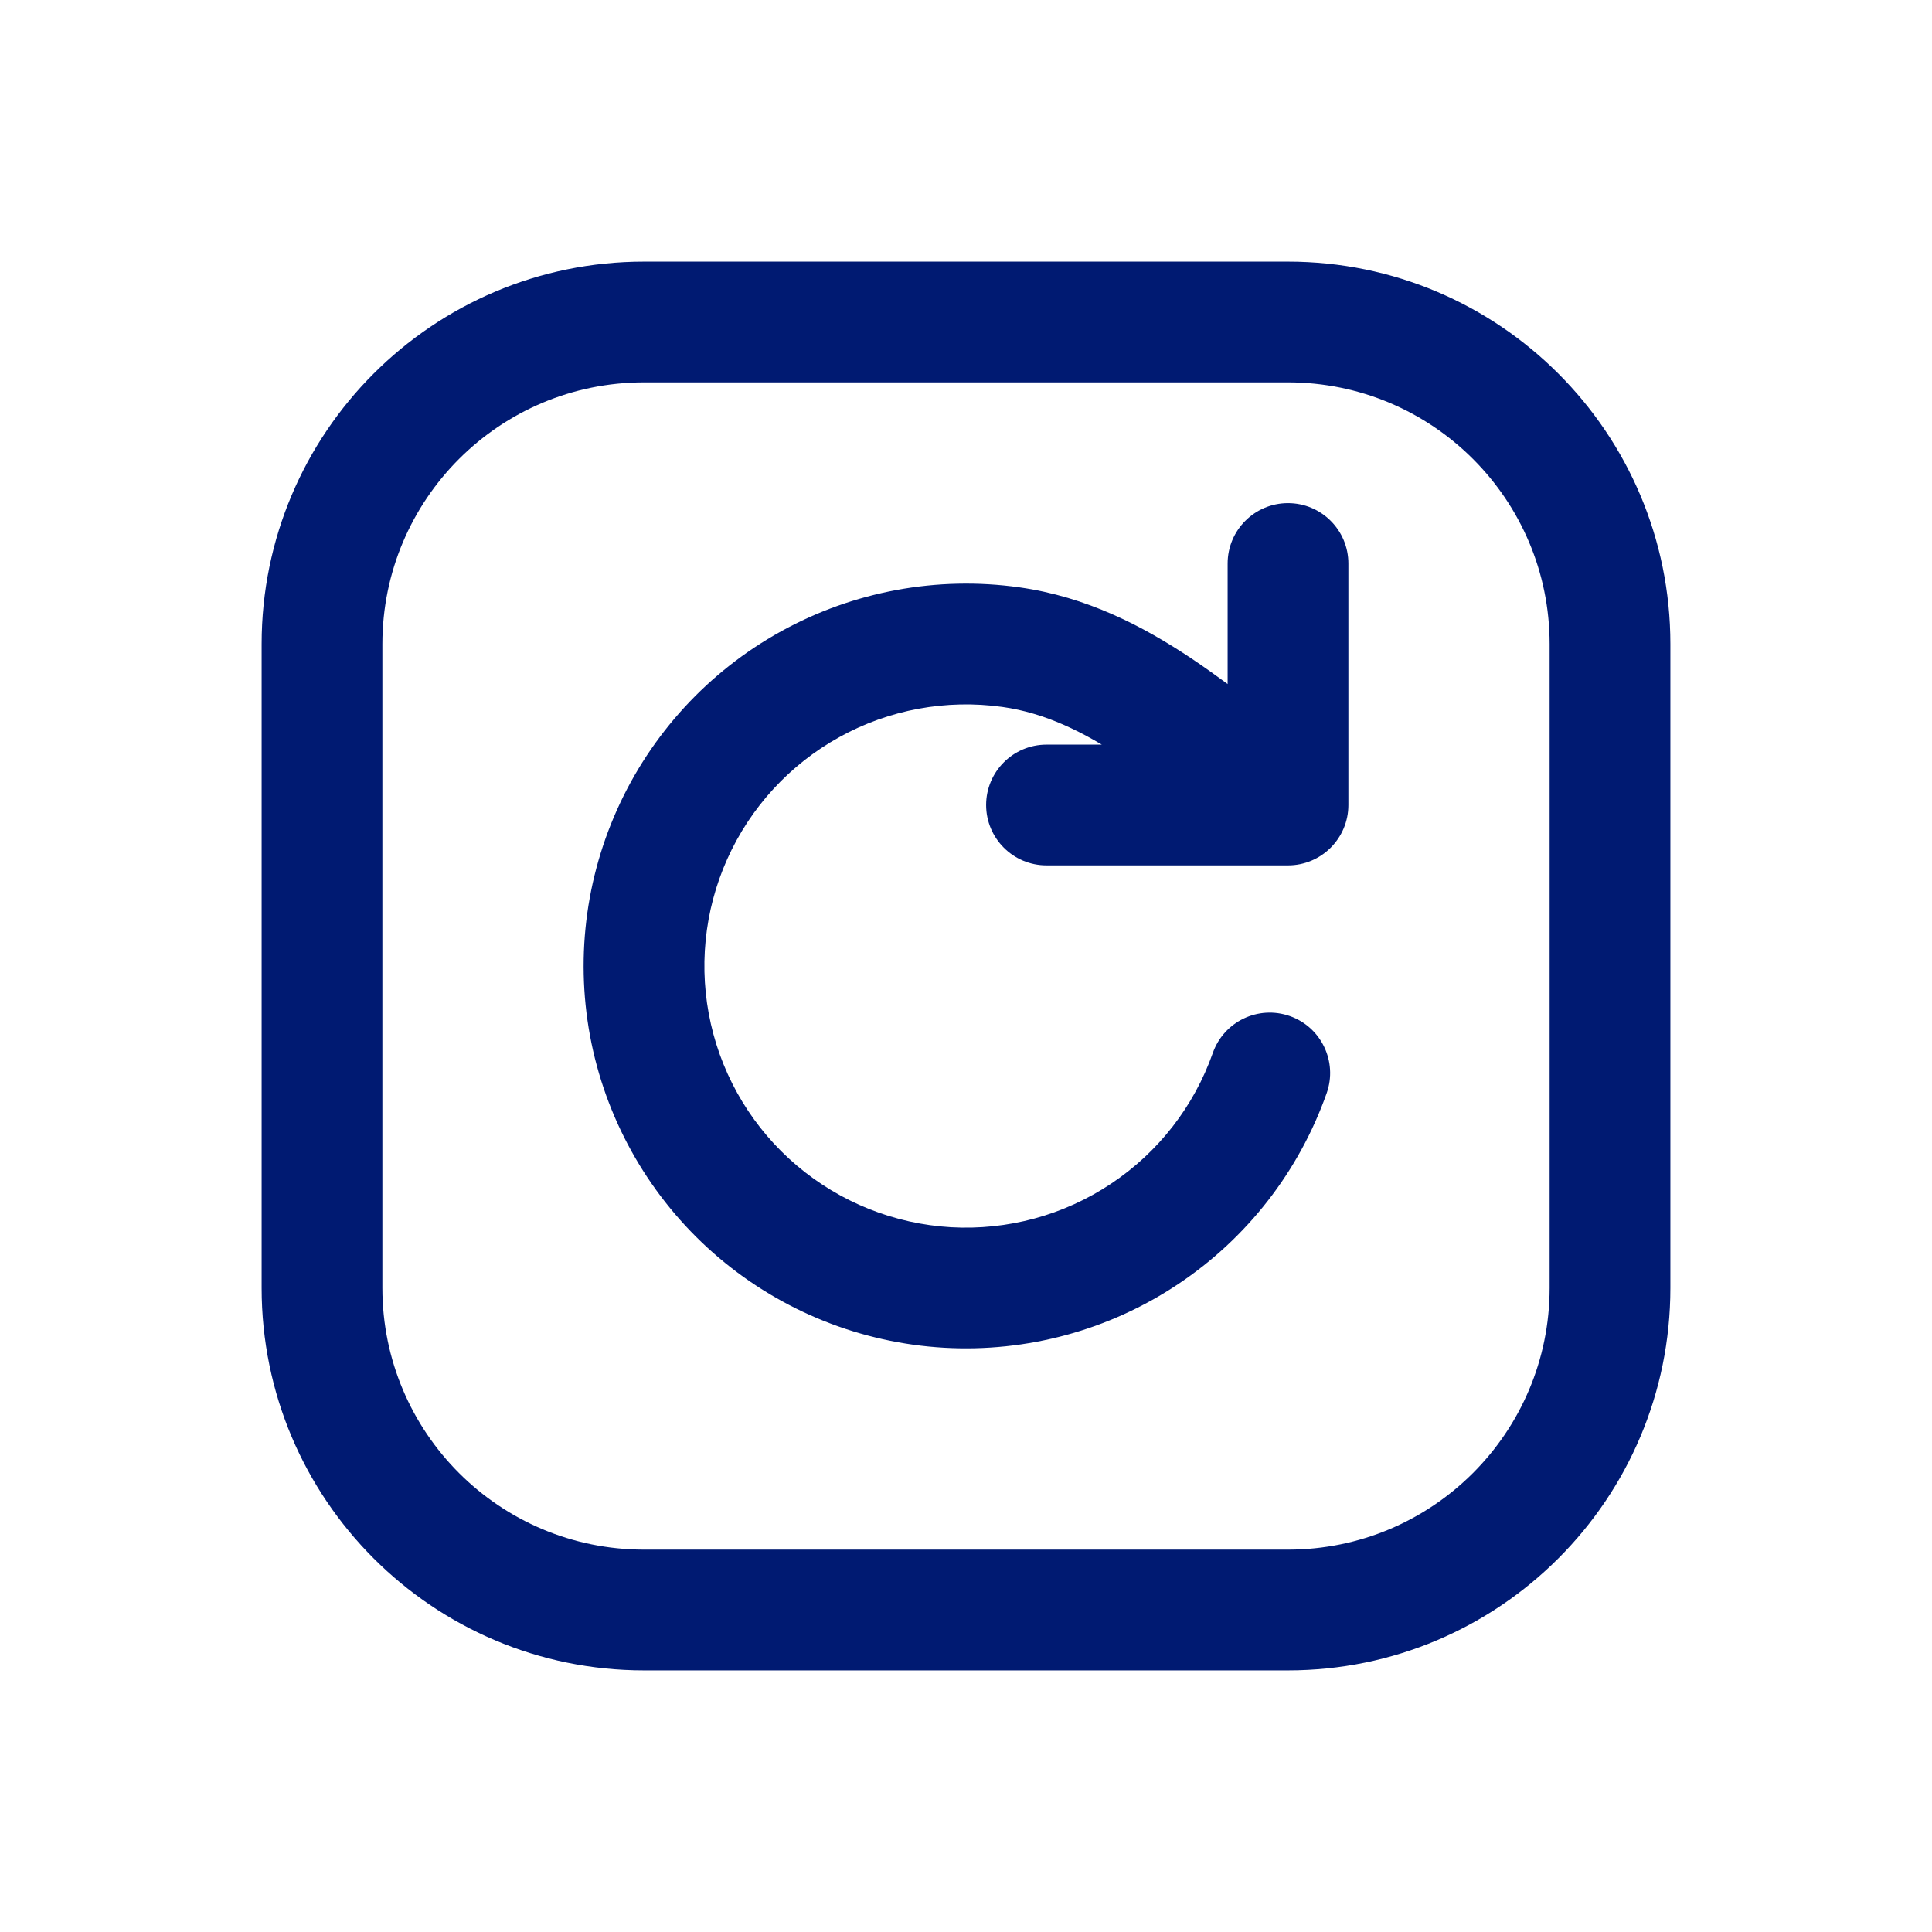 <?xml version="1.0" encoding="utf-8"?>
<svg width="800px" height="800px" viewBox="0 0 24 24" fill="none" xmlns="http://www.w3.org/2000/svg">
<path d="M16.75 7C16.75 6.586 16.414 6.25 16 6.25C15.586 6.25 15.25 6.586 15.25 7H16.75ZM16 10V10.75C16.414 10.75 16.75 10.414 16.75 10H16ZM13 9.25C12.586 9.25 12.25 9.586 12.25 10C12.25 10.414 12.586 10.75 13 10.75V9.25ZM16.481 13.578C16.618 13.188 16.413 12.759 16.023 12.622C15.632 12.484 15.204 12.689 15.066 13.08L16.481 13.578ZM12.558 8.039L12.662 7.296L12.558 8.039ZM15.25 7V10H16.75V7H15.25ZM16 9.25H13V10.75H16V9.25ZM15.066 13.08C14.832 13.745 14.388 14.315 13.801 14.705L14.632 15.954C15.49 15.383 16.138 14.55 16.481 13.578L15.066 13.08ZM13.801 14.705C13.215 15.096 12.517 15.285 11.813 15.245L11.727 16.742C12.755 16.801 13.775 16.525 14.632 15.954L13.801 14.705ZM11.813 15.245C11.11 15.204 10.439 14.936 9.901 14.481L8.932 15.626C9.718 16.291 10.699 16.683 11.727 16.742L11.813 15.245ZM9.901 14.481C9.363 14.026 8.987 13.408 8.831 12.721L7.368 13.054C7.597 14.058 8.146 14.961 8.932 15.626L9.901 14.481ZM8.831 12.721C8.675 12.034 8.746 11.315 9.034 10.672L7.665 10.059C7.244 10.999 7.14 12.05 7.368 13.054L8.831 12.721ZM9.034 10.672C9.322 10.029 9.811 9.497 10.428 9.156L9.702 7.843C8.801 8.341 8.086 9.119 7.665 10.059L9.034 10.672ZM10.428 9.156C11.044 8.815 11.755 8.684 12.453 8.782L12.662 7.296C11.642 7.153 10.603 7.345 9.702 7.843L10.428 9.156ZM12.453 8.782C12.978 8.856 13.46 9.088 13.968 9.428C14.223 9.598 14.474 9.788 14.741 9.992C15.001 10.192 15.281 10.41 15.567 10.612L16.433 9.388C16.178 9.207 15.927 9.012 15.654 8.802C15.386 8.597 15.101 8.381 14.801 8.18C14.2 7.779 13.502 7.414 12.662 7.296L12.453 8.782ZM8 4.75H16V3.25H8V4.75ZM19.25 8V16H20.75V8H19.25ZM16 19.25H8V20.75H16V19.25ZM4.75 16V8H3.25V16H4.75ZM8 19.25C6.205 19.25 4.75 17.795 4.75 16H3.25C3.25 18.623 5.377 20.75 8 20.75V19.25ZM19.25 16C19.25 17.795 17.795 19.25 16 19.25V20.75C18.623 20.75 20.75 18.623 20.75 16H19.25ZM16 4.75C17.795 4.75 19.25 6.205 19.25 8H20.75C20.75 5.377 18.623 3.25 16 3.25V4.75ZM8 3.25C5.377 3.25 3.25 5.377 3.25 8H4.75C4.75 6.205 6.205 4.75 8 4.75V3.25Z" fill="#001A72"/>
</svg>